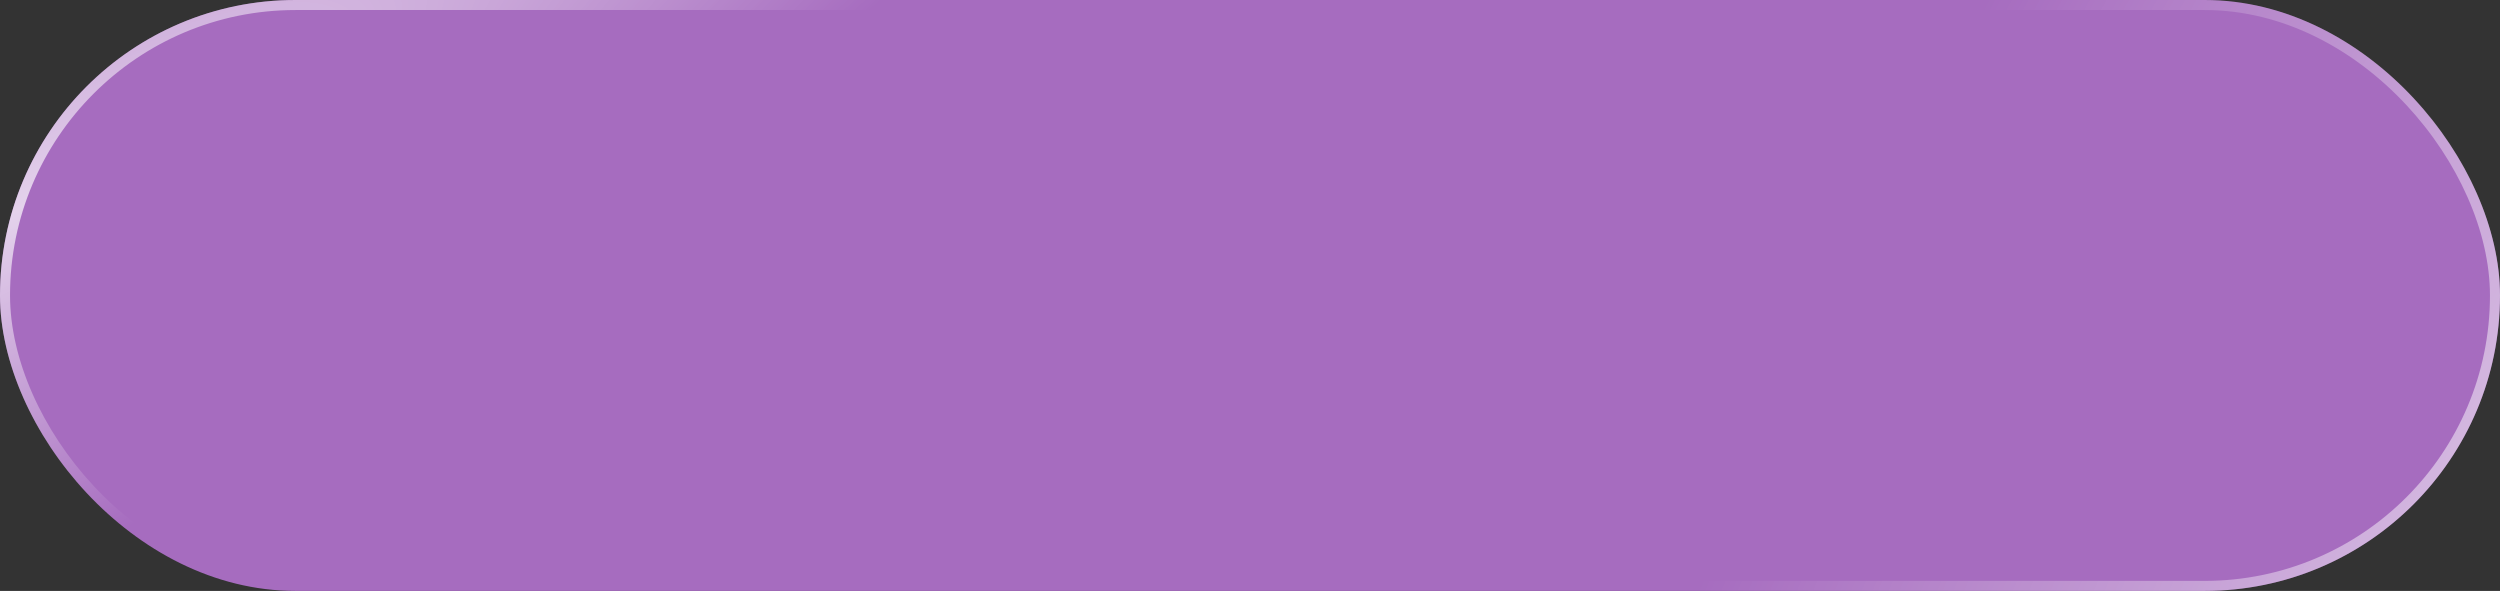 <?xml version="1.0" encoding="UTF-8"?> <svg xmlns="http://www.w3.org/2000/svg" width="330" height="78" viewBox="0 0 330 78" fill="none"><rect x="0" y="0" width="330" height="78" fill="#333333" stroke="none"/><rect width="330" height="78" rx="39" fill="#A66CBF"></rect><rect x="0.662" y="0.662" width="328.676" height="76.677" rx="38.338" stroke="url(#paint0_radial_817_40)" stroke-opacity="0.7" stroke-width="1.324"></rect><rect x="0.662" y="0.662" width="328.676" height="76.677" rx="38.338" stroke="url(#paint1_radial_817_40)" stroke-opacity="0.7" stroke-width="1.324"></rect><defs><radialGradient id="paint0_radial_817_40" cx="0" cy="0" r="1" gradientUnits="userSpaceOnUse" gradientTransform="translate(355.372 70.788) rotate(-151.961) scale(114.789 338.17)"><stop stop-color="white"></stop><stop offset="1" stop-color="white" stop-opacity="0"></stop></radialGradient><radialGradient id="paint1_radial_817_40" cx="0" cy="0" r="1" gradientUnits="userSpaceOnUse" gradientTransform="translate(3.762 26.747) rotate(60.414) scale(43.635 166.33)"><stop stop-color="white"></stop><stop offset="1" stop-color="white" stop-opacity="0"></stop></radialGradient></defs></svg> 